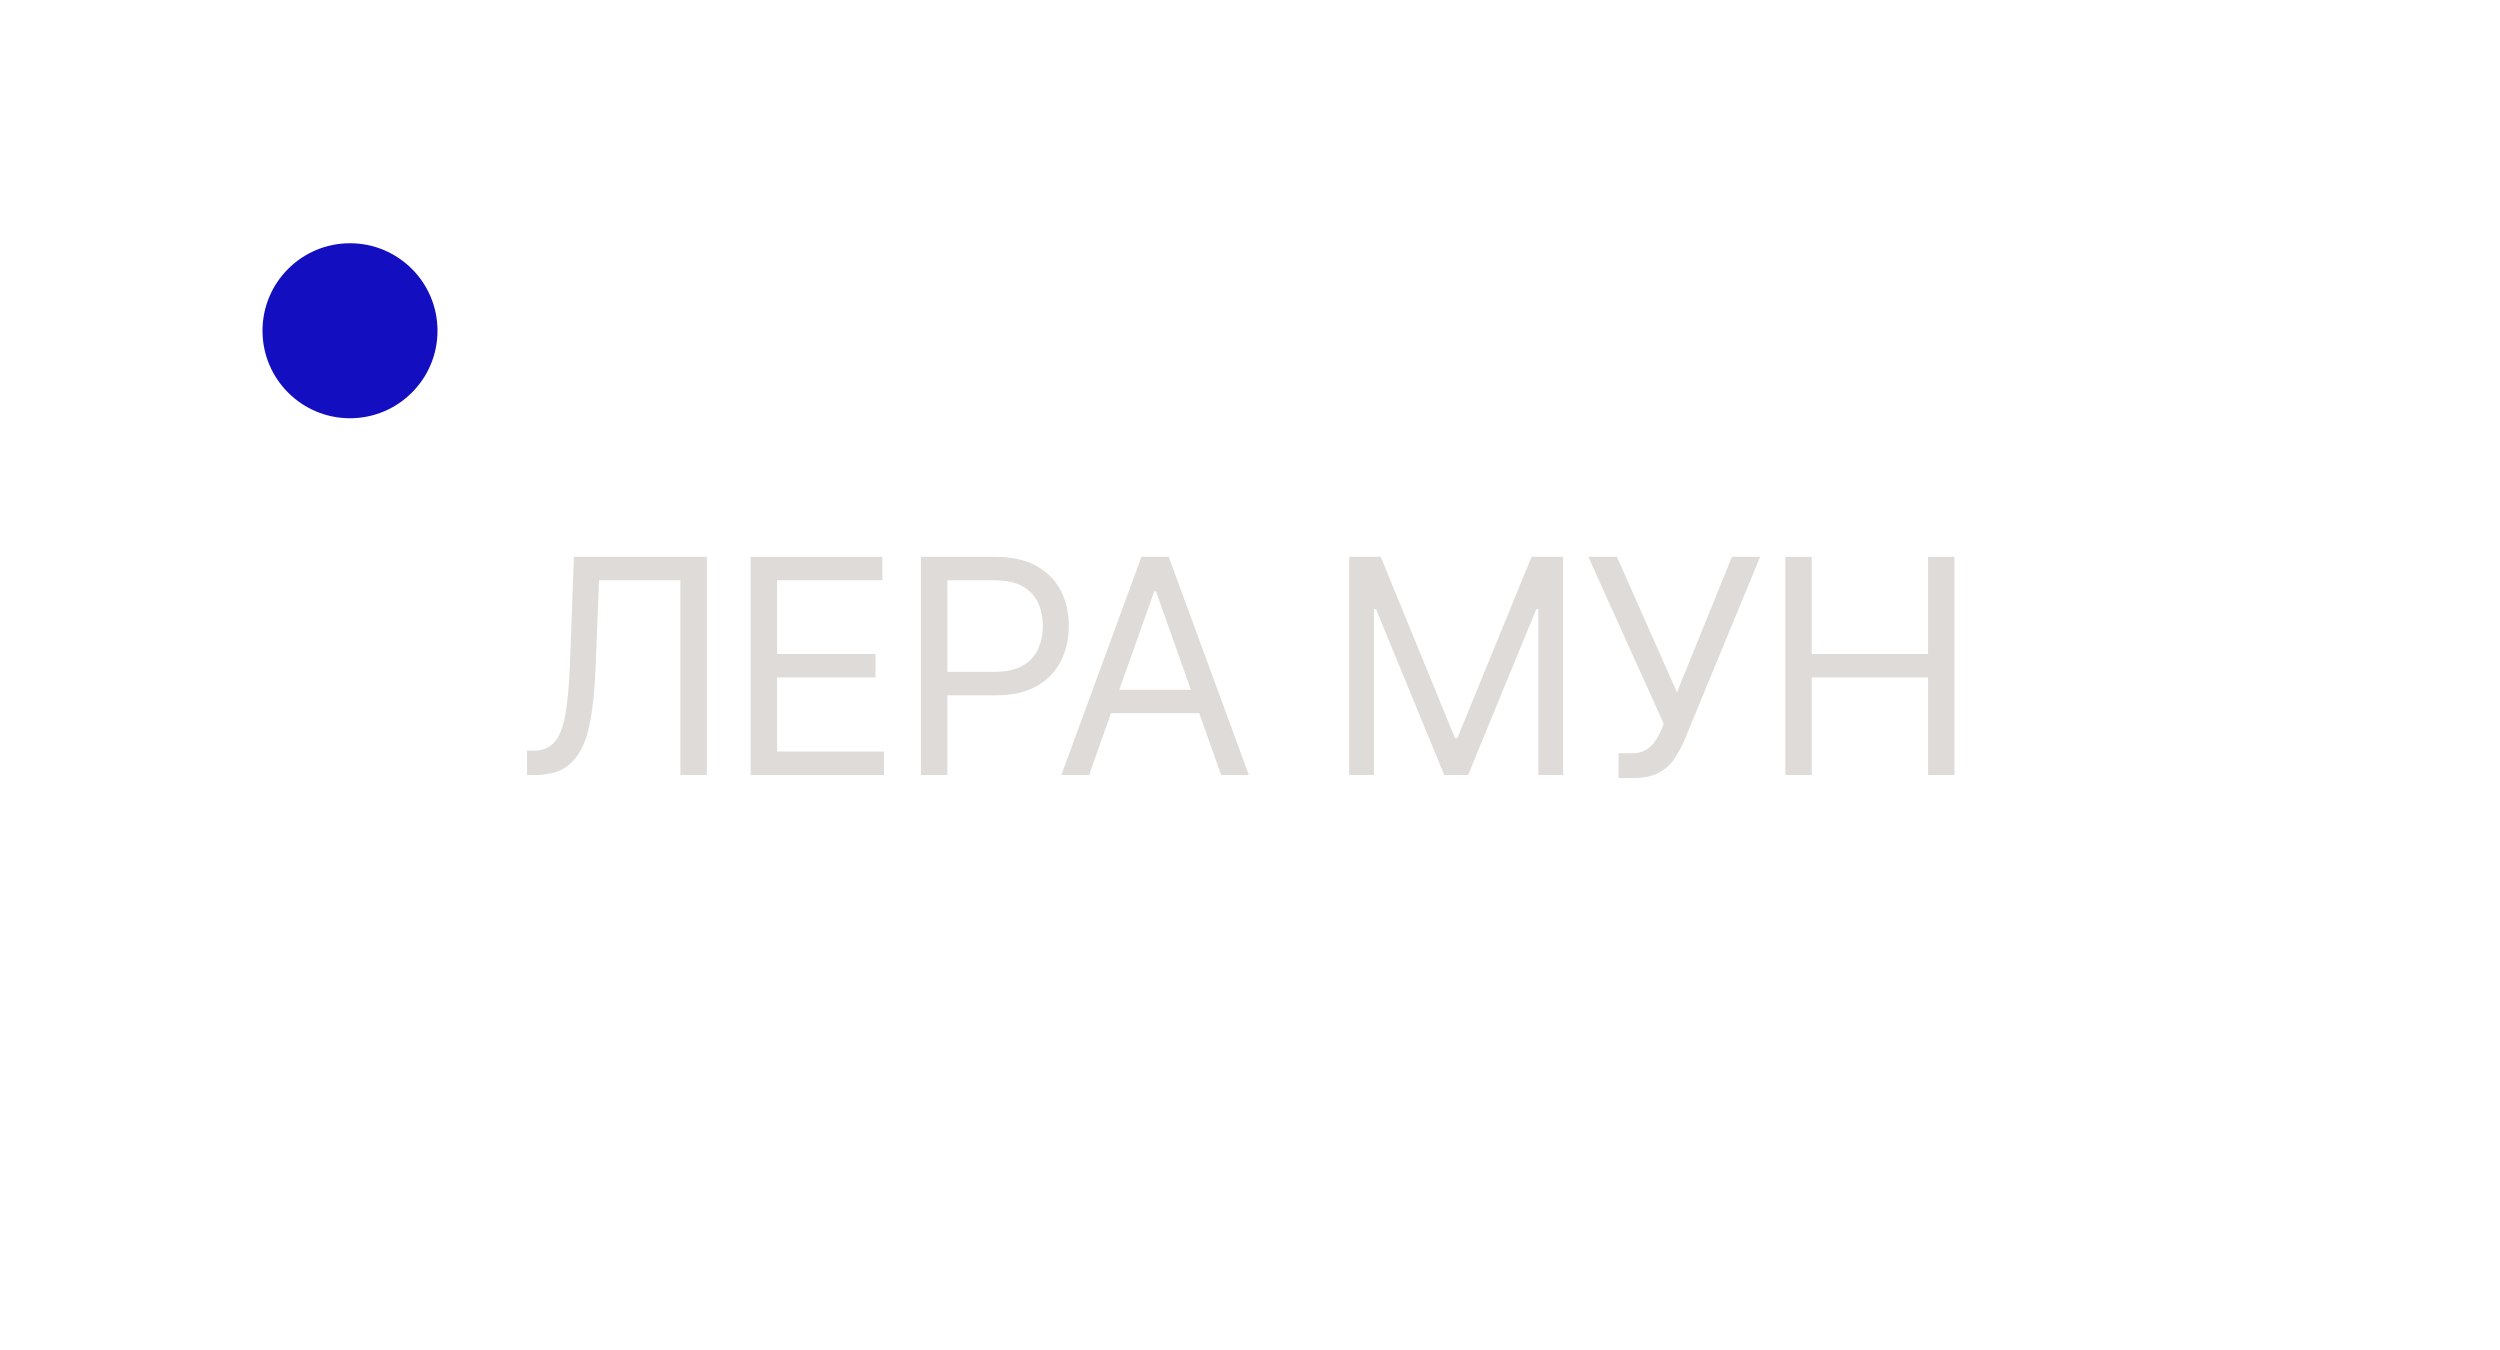 <?xml version="1.0" encoding="UTF-8"?> <svg xmlns="http://www.w3.org/2000/svg" width="100" height="54" viewBox="0 0 100 54" fill="none"><path d="M71.412 31V22.273H72.469V26.159H77.122V22.273H78.179V31H77.122V27.097H72.469V31H71.412Z" fill="#DEDBD9"></path><path d="M64.744 31.119V30.131H65.289C65.5 30.131 65.676 30.09 65.818 30.007C65.963 29.925 66.082 29.818 66.176 29.688C66.272 29.557 66.352 29.421 66.414 29.278L66.551 28.955L63.534 22.273H64.676L67.079 27.693L69.278 22.273H70.403L67.386 29.585C67.267 29.858 67.13 30.111 66.977 30.344C66.826 30.577 66.62 30.764 66.359 30.906C66.1 31.048 65.75 31.119 65.306 31.119H64.744Z" fill="#DEDBD9"></path><path d="M53.968 22.273H55.229L58.195 29.517H58.297L61.263 22.273H62.525V31H61.536V24.369H61.451L58.724 31H57.769L55.042 24.369H54.957V31H53.968V22.273Z" fill="#DEDBD9"></path><path d="M43.562 31H42.454L45.658 22.273H46.749L49.954 31H48.846L46.238 23.653H46.169L43.562 31ZM43.971 27.591H48.437V28.528H43.971V27.591Z" fill="#DEDBD9"></path><path d="M36.837 31V22.273H39.786C40.471 22.273 41.03 22.396 41.465 22.643C41.902 22.888 42.226 23.219 42.437 23.636C42.647 24.054 42.752 24.52 42.752 25.034C42.752 25.548 42.647 26.016 42.437 26.436C42.229 26.857 41.908 27.192 41.473 27.442C41.039 27.689 40.482 27.812 39.803 27.812H37.689V26.875H39.769C40.238 26.875 40.614 26.794 40.898 26.632C41.182 26.47 41.388 26.251 41.516 25.976C41.647 25.697 41.712 25.384 41.712 25.034C41.712 24.685 41.647 24.372 41.516 24.097C41.388 23.821 41.181 23.605 40.894 23.449C40.607 23.29 40.226 23.21 39.752 23.21H37.894V31H36.837Z" fill="#DEDBD9"></path><path d="M30.025 31V22.273H35.292V23.21H31.082V26.159H35.02V27.097H31.082V30.062H35.36V31H30.025Z" fill="#DEDBD9"></path><path d="M21.081 31V30.028H21.336C21.7 30.028 21.982 29.912 22.184 29.679C22.386 29.446 22.531 29.07 22.619 28.55C22.71 28.03 22.771 27.341 22.802 26.483L22.956 22.273H28.274V31H27.217V23.21H23.961L23.825 26.688C23.791 27.602 23.707 28.381 23.573 29.023C23.44 29.665 23.206 30.155 22.87 30.493C22.535 30.831 22.046 31 21.404 31H21.081Z" fill="#DEDBD9"></path><path d="M17.5 13.23C17.5 15.163 15.933 16.73 14 16.73C12.067 16.73 10.5 15.163 10.5 13.23C10.5 11.297 12.067 9.73 14 9.73C15.933 9.73 17.5 11.297 17.5 13.23Z" fill="#130FC0"></path></svg> 
